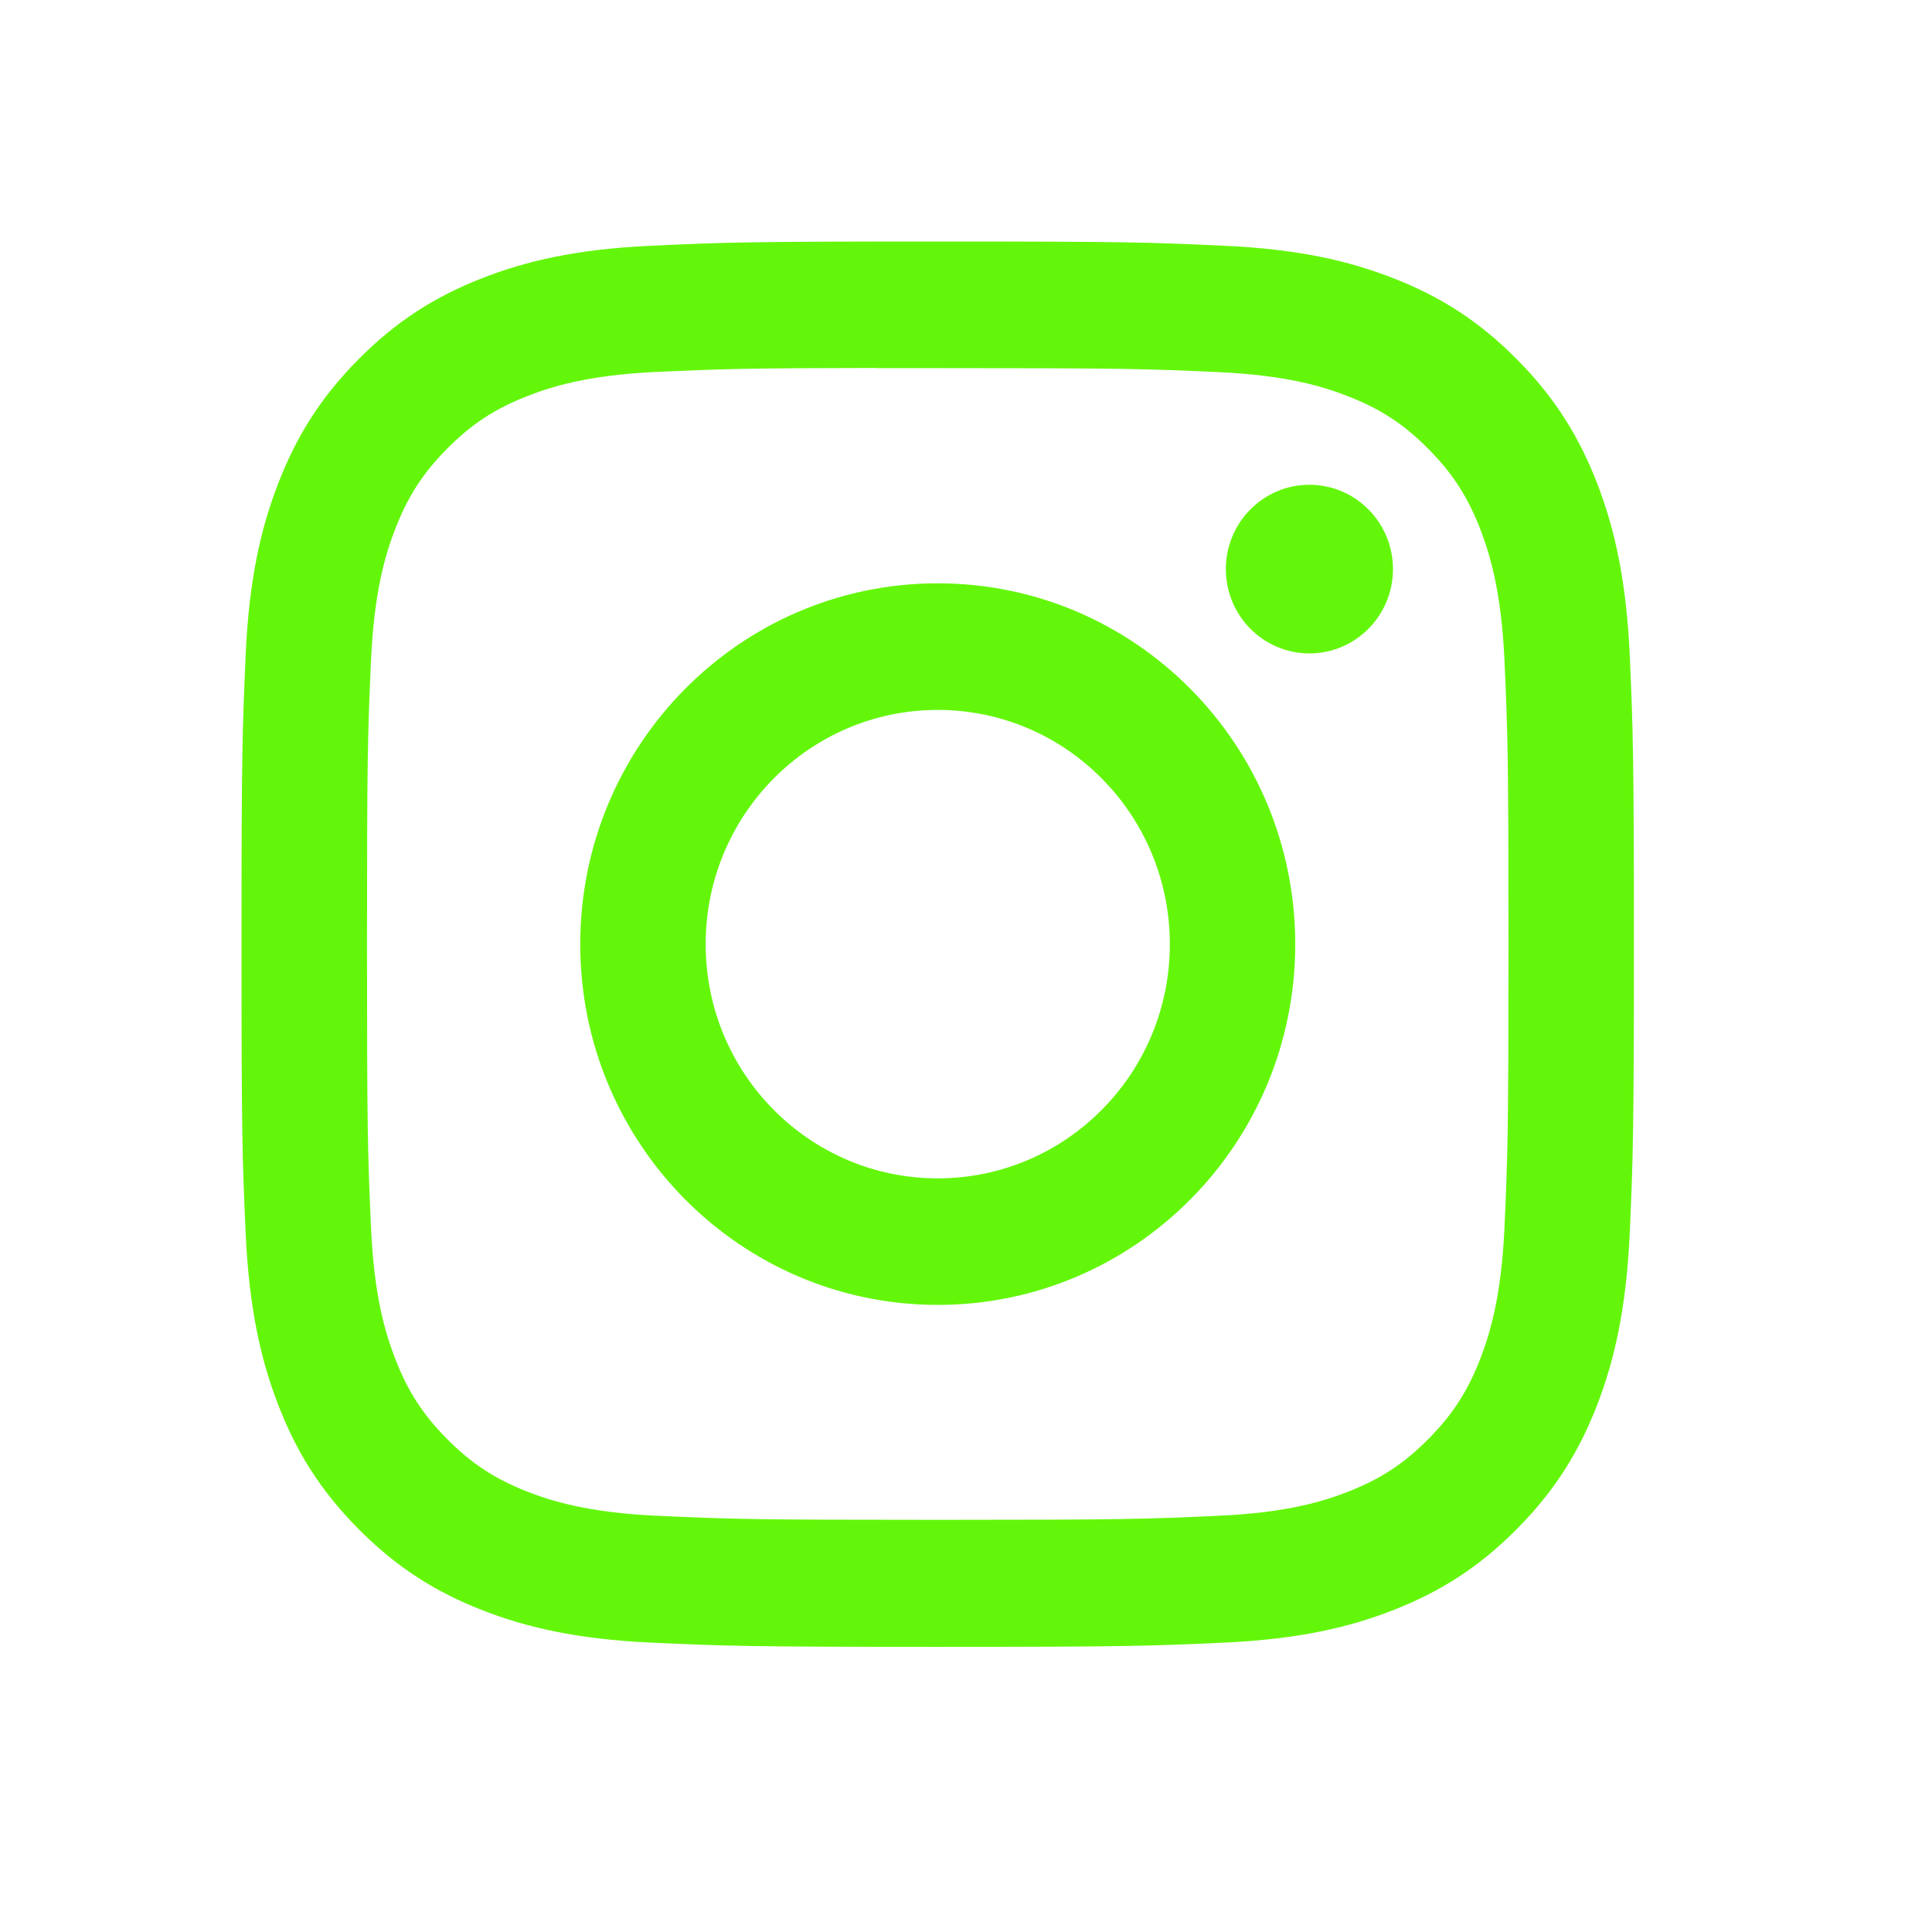 <svg width="24" height="24" viewBox="0 0 24 24" fill="none" xmlns="http://www.w3.org/2000/svg">
<path d="M11.649 3C9.301 3 9.006 3.01 8.083 3.053C7.162 3.095 6.534 3.242 5.984 3.458C5.415 3.681 4.933 3.979 4.452 4.465C3.971 4.95 3.675 5.437 3.454 6.011C3.239 6.566 3.094 7.201 3.052 8.129C3.011 9.061 3 9.358 3 11.729C3 14.099 3.01 14.396 3.052 15.327C3.095 16.256 3.24 16.891 3.454 17.446C3.675 18.02 3.971 18.507 4.452 18.992C4.932 19.477 5.415 19.776 5.983 19.999C6.533 20.215 7.162 20.362 8.082 20.405C9.005 20.447 9.3 20.458 11.648 20.458C13.997 20.458 14.291 20.447 15.214 20.405C16.134 20.362 16.764 20.215 17.314 19.999C17.882 19.776 18.364 19.477 18.845 18.992C19.326 18.507 19.621 18.02 19.843 17.446C20.056 16.891 20.201 16.256 20.245 15.327C20.286 14.396 20.297 14.099 20.297 11.729C20.297 9.358 20.286 9.061 20.245 8.13C20.201 7.2 20.056 6.566 19.843 6.011C19.621 5.437 19.326 4.95 18.845 4.465C18.364 3.979 17.883 3.681 17.313 3.458C16.762 3.242 16.133 3.095 15.212 3.053C14.29 3.01 13.996 3 11.647 3H11.649ZM10.873 4.573C11.104 4.573 11.361 4.573 11.649 4.573C13.959 4.573 14.232 4.581 15.144 4.623C15.987 4.662 16.445 4.804 16.75 4.924C17.153 5.082 17.441 5.271 17.744 5.577C18.046 5.882 18.234 6.173 18.391 6.58C18.509 6.888 18.65 7.35 18.689 8.201C18.73 9.121 18.739 9.397 18.739 11.727C18.739 14.056 18.73 14.333 18.689 15.253C18.65 16.104 18.509 16.566 18.391 16.873C18.234 17.28 18.046 17.571 17.744 17.876C17.441 18.181 17.154 18.37 16.75 18.529C16.445 18.649 15.987 18.791 15.144 18.829C14.232 18.871 13.959 18.88 11.649 18.88C9.34 18.88 9.066 18.871 8.155 18.829C7.311 18.79 6.854 18.648 6.549 18.529C6.145 18.37 5.857 18.181 5.554 17.876C5.251 17.57 5.064 17.28 4.907 16.872C4.788 16.565 4.647 16.103 4.609 15.252C4.568 14.332 4.559 14.056 4.559 11.725C4.559 9.394 4.568 9.119 4.609 8.199C4.648 7.347 4.788 6.886 4.907 6.578C5.064 6.171 5.251 5.88 5.554 5.574C5.857 5.269 6.145 5.079 6.549 4.921C6.853 4.801 7.311 4.659 8.155 4.62C8.952 4.584 9.262 4.573 10.873 4.571V4.573ZM16.266 6.022C15.693 6.022 15.228 6.491 15.228 7.069C15.228 7.648 15.693 8.117 16.266 8.117C16.839 8.117 17.304 7.648 17.304 7.069C17.304 6.491 16.839 6.022 16.266 6.022ZM11.649 7.246C9.197 7.246 7.208 9.253 7.208 11.729C7.208 14.204 9.197 16.21 11.649 16.21C14.102 16.21 16.09 14.204 16.09 11.729C16.09 9.253 14.102 7.246 11.649 7.246ZM11.649 8.819C13.241 8.819 14.532 10.122 14.532 11.729C14.532 13.336 13.241 14.638 11.649 14.638C10.057 14.638 8.766 13.336 8.766 11.729C8.766 10.122 10.057 8.819 11.649 8.819Z" fill="#64F60A"/>
</svg>